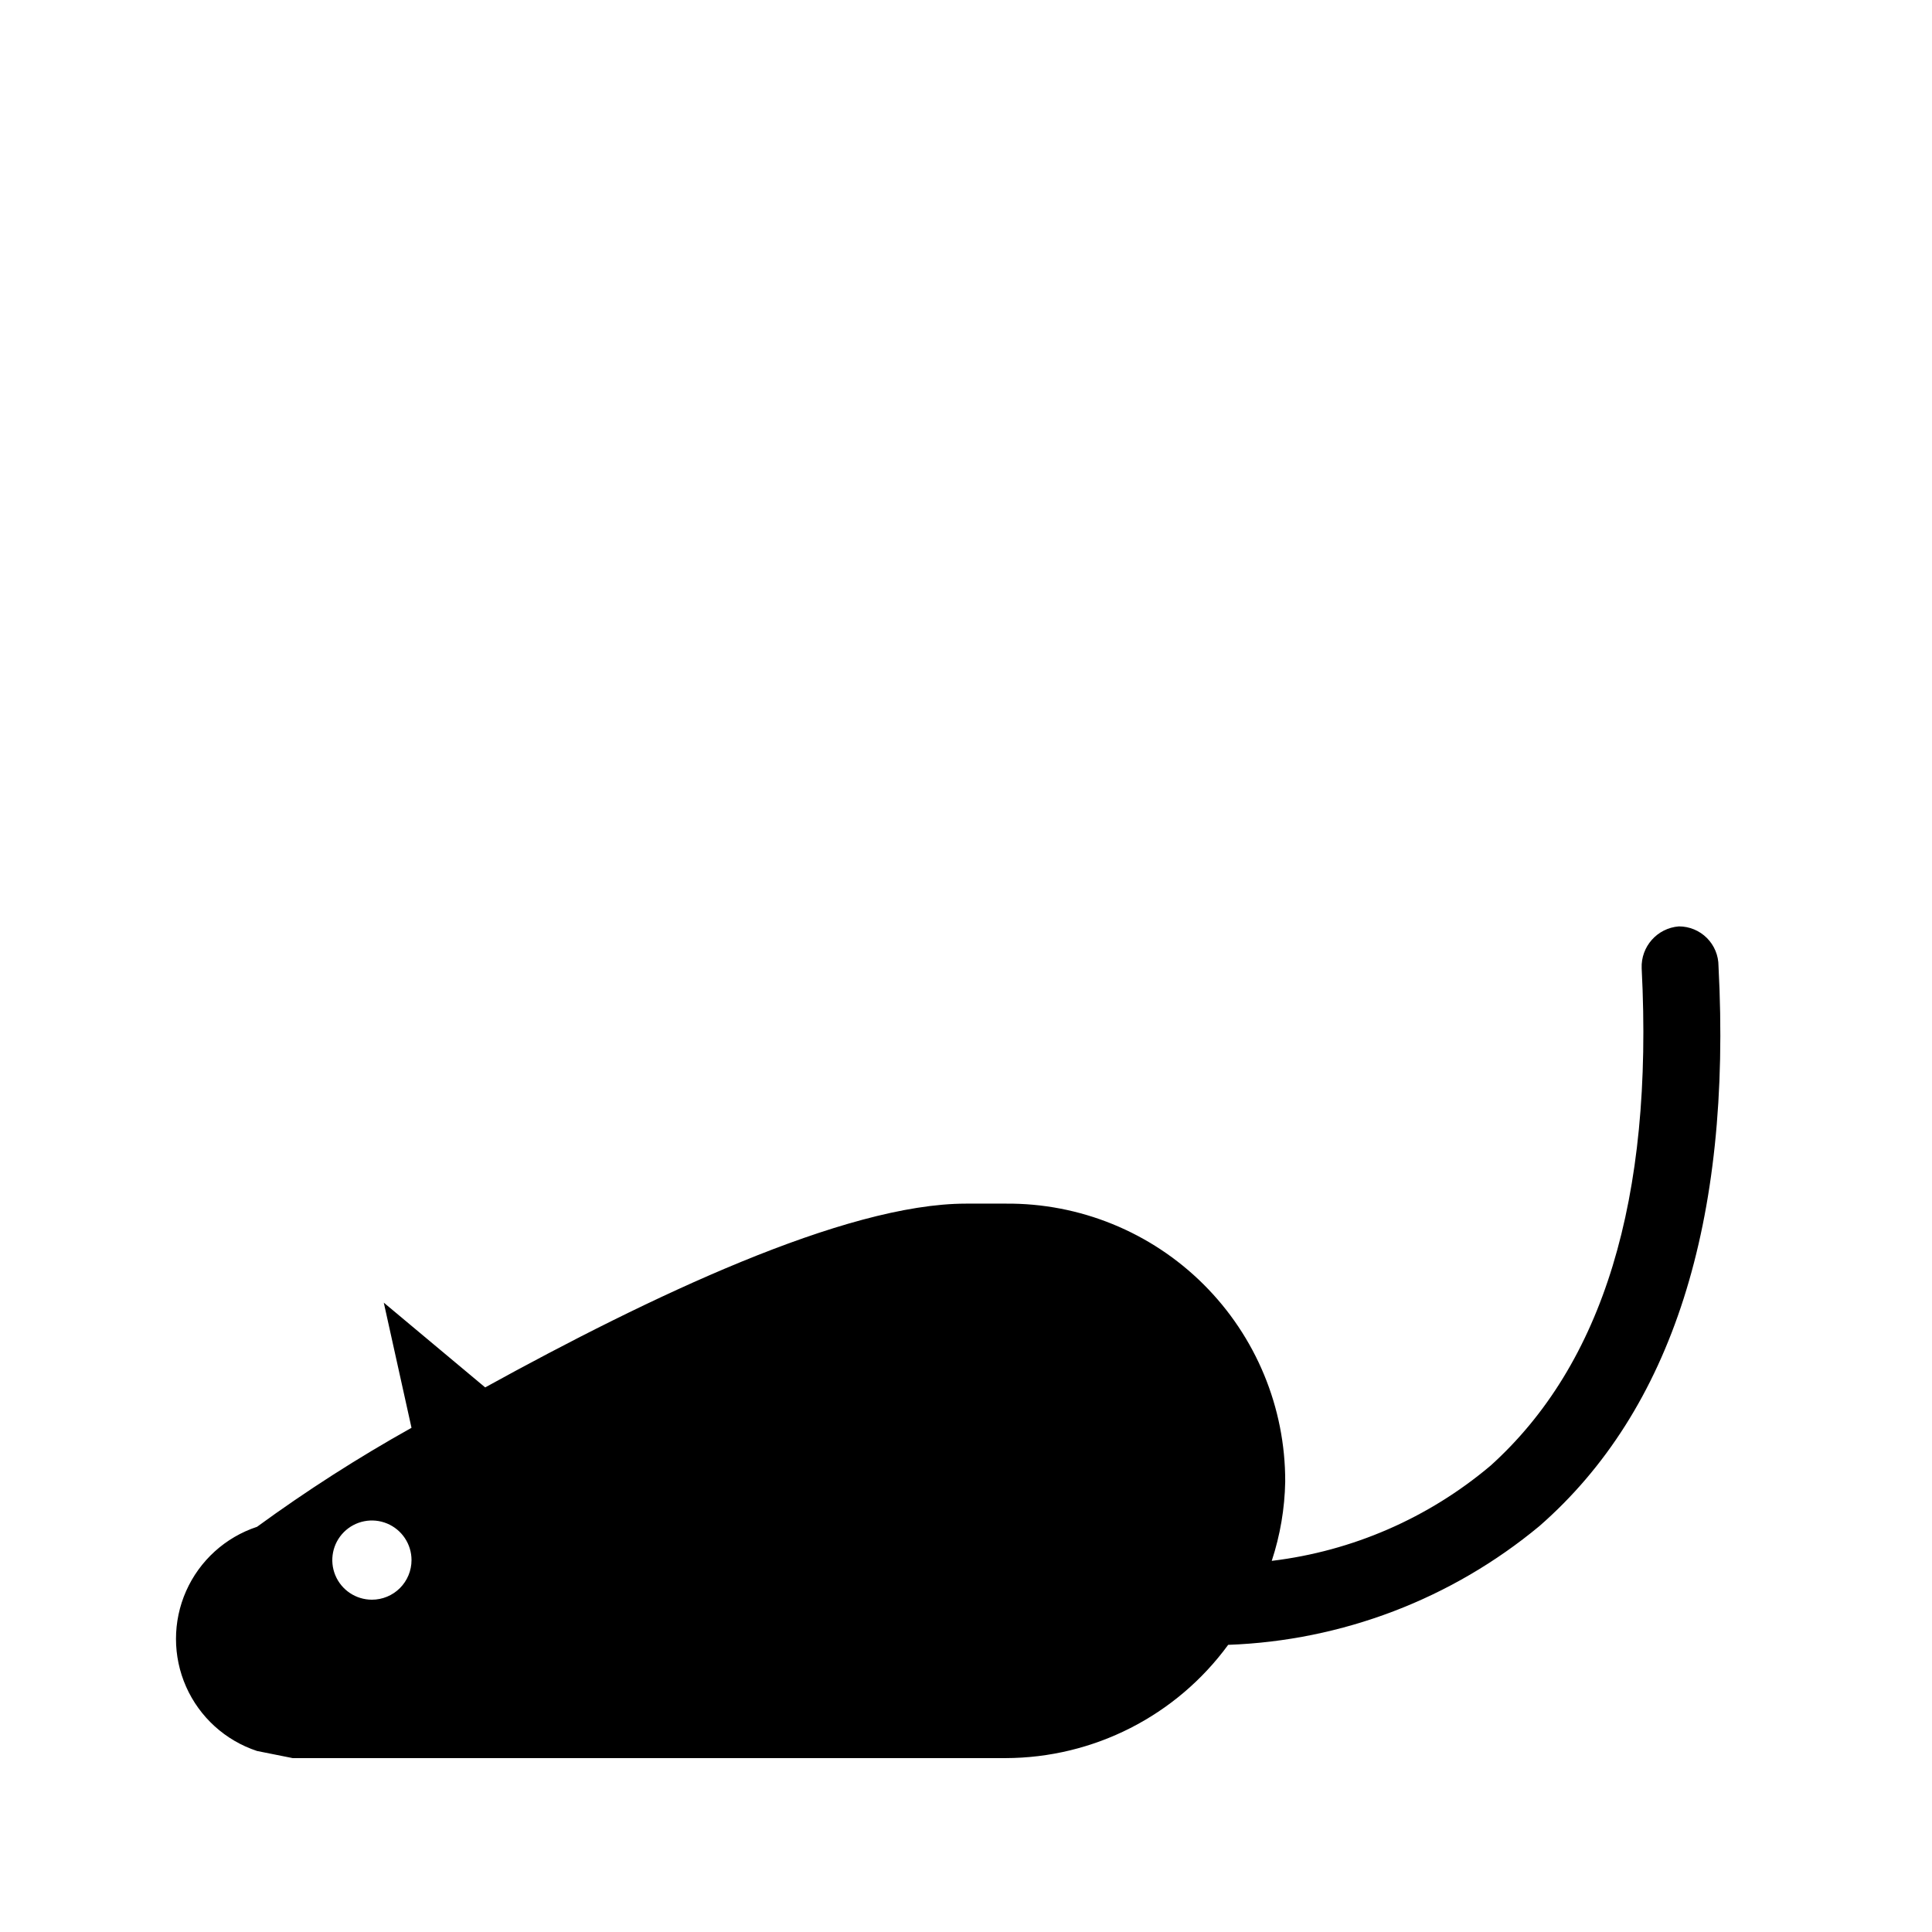 <?xml version="1.0" encoding="UTF-8"?>
<!-- Uploaded to: ICON Repo, www.svgrepo.com, Generator: ICON Repo Mixer Tools -->
<svg fill="#000000" width="800px" height="800px" version="1.1" viewBox="144 144 512 512" xmlns="http://www.w3.org/2000/svg">
 <path d="m599.42 400c0-2.785-1.105-5.453-3.074-7.422s-4.637-3.074-7.422-3.074c-5.746 0.445-10.109 5.363-9.863 11.125 3.148 61.297-10.285 104.96-40.094 131.83l-0.004-0.004c-16.445 13.863-36.582 22.617-57.938 25.191 2.234-6.777 3.438-13.855 3.57-20.992 0.055-19.633-7.746-38.469-21.668-52.312-13.922-13.844-32.805-21.539-52.434-21.367h-10.496c-32.117 0-83.969 24.77-127.42 48.703l-26.871-22.465 7.348 33.168c-14.16 7.914-27.832 16.676-40.934 26.238-8.391 2.769-15.215 8.953-18.797 17.027-3.578 8.07-3.578 17.285 0 25.355 3.582 8.074 10.406 14.258 18.797 17.027l9.445 1.887h188.93c23.316-0.047 45.223-11.195 58.984-30.016 30.227-1.094 59.234-12.168 82.5-31.488 35.059-30.648 51.012-80.609 47.441-148.41zm-356.86 167.94v-0.004c-4.246 0-8.074-2.555-9.699-6.477-1.621-3.922-0.727-8.438 2.277-11.441 3-3 7.516-3.898 11.438-2.273s6.481 5.453 6.481 9.695c0 2.785-1.105 5.453-3.074 7.422s-4.641 3.074-7.422 3.074z"/>
</svg>